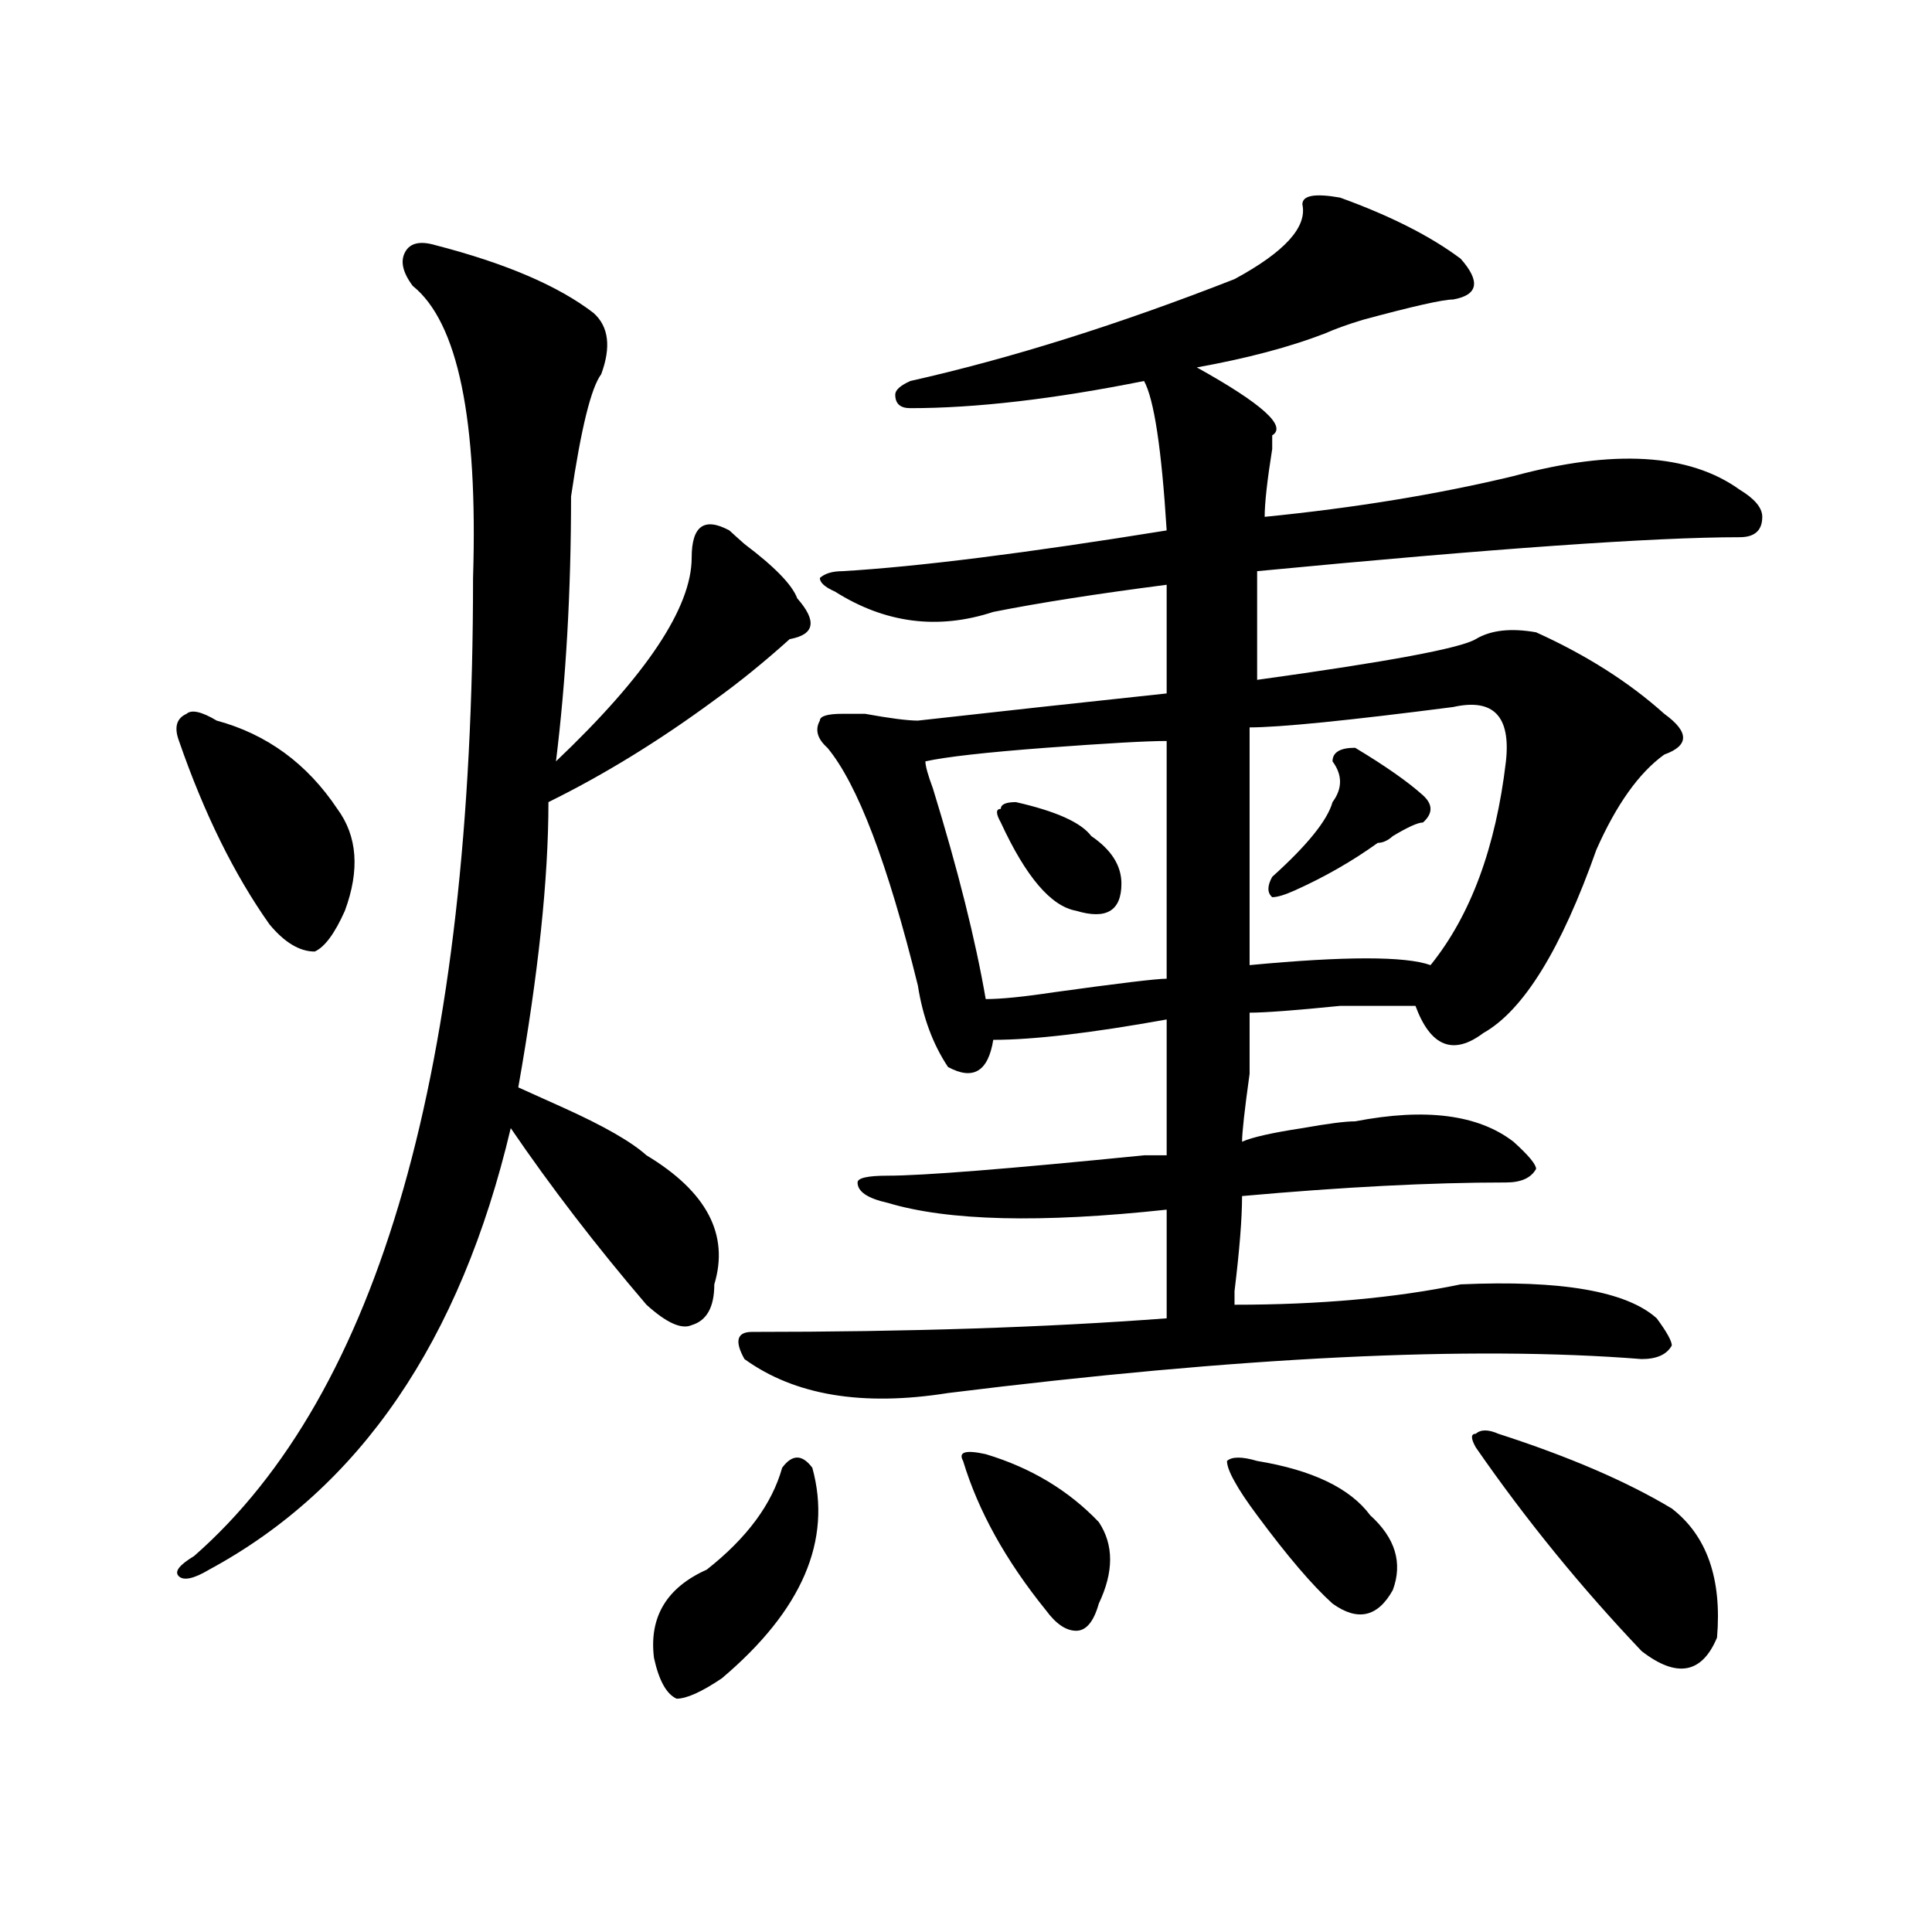 <?xml version="1.0" encoding="utf-8"?>
<!-- Generator: Adobe Illustrator 16.0.0, SVG Export Plug-In . SVG Version: 6.00 Build 0)  -->
<!DOCTYPE svg PUBLIC "-//W3C//DTD SVG 1.1//EN" "http://www.w3.org/Graphics/SVG/1.1/DTD/svg11.dtd">
<svg version="1.1" id="图层_1" xmlns="http://www.w3.org/2000/svg" xmlns:xlink="http://www.w3.org/1999/xlink" x="0px" y="0px"
	 width="1000px" height="1000px" viewBox="0 0 1000 1000" enable-background="new 0 0 1000 1000" xml:space="preserve">
<path d="M112.168,372.984c25.975,7.031,46.828,22.302,62.438,45.703c10.366,14.063,11.707,31.641,3.902,52.734
	c-5.244,11.755-10.426,18.786-15.609,21.094c-7.805,0-15.609-4.669-23.414-14.063c-18.231-25.763-33.84-57.403-46.828-94.922
	c-2.622-7.031-1.341-11.7,3.902-14.063C99.12,367.161,104.364,368.315,112.168,372.984z M225.336,126.891
	c36.402,9.393,63.718,21.094,81.949,35.156c7.805,7.031,9.086,17.578,3.902,31.641c-5.243,7.031-10.426,28.125-15.609,63.281
	c0,49.219-2.621,94.922-7.805,137.109c46.828-44.495,70.242-79.651,70.242-105.469c0-16.37,6.464-21.094,19.512-14.063
	c2.562,2.362,5.184,4.724,7.805,7.031c15.609,11.755,24.695,21.094,27.316,28.125c10.366,11.755,9.086,18.786-3.902,21.094
	c-13.048,11.755-26.035,22.302-39.023,31.641c-28.657,21.094-57.254,38.672-85.852,52.734c0,39.88-5.243,89.099-15.609,147.656
	c5.184,2.362,12.988,5.878,23.414,10.547c20.793,9.394,35.121,17.578,42.926,24.609c31.219,18.786,42.926,41.034,35.121,66.797
	c0,11.755-3.902,18.786-11.707,21.094c-5.243,2.362-13.048-1.153-23.414-10.547c-26.035-30.433-49.449-60.919-70.242-91.406
	c-26.035,110.192-78.046,186.328-156.093,228.516c-7.805,4.669-13.048,5.822-15.609,3.516c-2.622-2.362,0-5.823,7.805-10.547
	c96.217-84.375,144.386-253.125,144.386-506.25c2.562-82.013-7.805-132.386-31.218-151.172c-5.244-7.031-6.524-12.854-3.902-17.578
	C212.288,125.737,217.532,124.583,225.336,126.891z M420.453,759.703c10.366,37.519-5.243,73.828-46.828,108.984
	c-10.426,7.031-18.23,10.547-23.414,10.547c-5.243-2.362-9.146-9.394-11.707-21.094c-2.621-21.094,6.464-36.365,27.316-45.703
	c20.793-16.37,33.78-33.948,39.023-52.734C410.027,752.672,415.21,752.672,420.453,759.703z M693.617,102.281
	c25.976,9.393,46.828,19.94,62.438,31.641c10.366,11.755,9.086,18.786-3.902,21.094c-5.243,0-20.853,3.516-46.828,10.547
	c-7.805,2.362-14.328,4.724-19.512,7.031c-18.23,7.031-40.364,12.909-66.34,17.578c33.78,18.786,46.828,30.487,39.023,35.156v7.031
	c-2.621,16.425-3.902,28.125-3.902,35.156c46.828-4.669,89.754-11.7,128.777-21.094c52.012-14.063,91.035-11.7,117.07,7.031
	c7.805,4.724,11.707,9.394,11.707,14.063c0,7.031-3.902,10.547-11.707,10.547c-44.267,0-127.496,5.878-249.75,17.578
	c0,21.094,0,39.88,0,56.25c67.621-9.339,105.363-16.37,113.168-21.094c7.805-4.669,18.171-5.823,31.219-3.516
	c25.976,11.755,48.109,25.817,66.34,42.188c12.988,9.394,12.988,16.425,0,21.094c-13.048,9.394-24.755,25.817-35.121,49.219
	c-18.23,51.581-37.742,83.222-58.535,94.922c-15.609,11.755-27.316,7.031-35.121-14.063c-5.243,0-18.23,0-39.023,0
	c-23.414,2.362-39.023,3.516-46.828,3.516c0,4.724,0,15.271,0,31.641c-2.621,18.786-3.902,30.487-3.902,35.156
	c5.184-2.308,15.609-4.669,31.219-7.031c12.988-2.308,22.073-3.516,27.316-3.516c36.402-7.031,63.719-3.516,81.949,10.547
	c7.805,7.031,11.707,11.755,11.707,14.063c-2.621,4.724-7.805,7.031-15.609,7.031c-39.023,0-84.57,2.362-136.582,7.031
	c0,11.755-1.341,28.125-3.902,49.219v7.031c44.207,0,83.23-3.516,117.07-10.547c52.012-2.308,85.852,3.516,101.461,17.578
	c5.184,7.031,7.805,11.755,7.805,14.063c-2.621,4.724-7.805,7.031-15.609,7.031c-88.473-7.031-208.165-1.153-359.016,17.578
	c-44.267,7.031-79.388,1.208-105.363-17.578c-5.243-9.339-3.902-14.063,3.902-14.063c80.608,0,152.191-2.308,214.629-7.031
	c0-16.37,0-35.156,0-56.25c-65.059,7.031-113.168,5.878-144.387-3.516c-10.426-2.308-15.609-5.823-15.609-10.547
	c0-2.308,5.184-3.516,15.609-3.516c18.171,0,62.438-3.516,132.68-10.547c5.184,0,9.086,0,11.707,0c0-23.401,0-46.856,0-70.313
	c-39.023,7.031-68.961,10.547-89.754,10.547c-2.621,16.425-10.426,21.094-23.414,14.063c-7.805-11.7-13.048-25.763-15.609-42.188
	c-15.609-63.281-31.219-104.261-46.828-123.047c-5.243-4.669-6.523-9.339-3.902-14.063c0-2.308,3.902-3.516,11.707-3.516
	c2.562,0,6.464,0,11.707,0c12.988,2.362,22.073,3.516,27.316,3.516c41.585-4.669,84.511-9.339,128.777-14.063
	c0-21.094,0-39.825,0-56.25c-36.462,4.724-66.34,9.394-89.754,14.063c-28.657,9.394-55.974,5.878-81.949-10.547
	c-5.243-2.308-7.805-4.669-7.805-7.031c2.562-2.308,6.464-3.516,11.707-3.516c39.023-2.308,94.938-9.339,167.801-21.094
	c-2.621-42.188-6.523-67.95-11.707-77.344c-46.828,9.394-87.192,14.063-120.973,14.063c-5.243,0-7.805-2.308-7.805-7.031
	c0-2.308,2.562-4.669,7.805-7.031c52.012-11.7,107.925-29.279,167.801-52.734c25.976-14.063,37.683-26.917,35.121-38.672
	C674.105,101.127,680.569,99.974,693.617,102.281z M603.863,383.531c-10.426,0-31.219,1.208-62.438,3.516
	c-31.219,2.362-52.071,4.724-62.438,7.031c0,2.362,1.281,7.031,3.902,14.063c12.988,42.188,22.073,78.552,27.316,108.984
	c7.805,0,19.512-1.153,35.121-3.516c33.78-4.669,53.292-7.031,58.535-7.031C603.863,459.722,603.863,418.688,603.863,383.531z
	 M510.207,752.672c23.414,7.031,42.926,18.786,58.535,35.156c7.805,11.755,7.805,25.763,0,42.188
	c-2.621,9.338-6.523,14.063-11.707,14.063c-5.243,0-10.426-3.516-15.609-10.547c-20.853-25.763-35.121-51.526-42.926-77.344
	C495.879,751.519,499.781,750.364,510.207,752.672z M525.816,415.172c20.793,4.724,33.78,10.547,39.023,17.578
	c10.366,7.031,15.609,15.271,15.609,24.609c0,14.063-7.805,18.786-23.414,14.063c-13.048-2.308-26.035-17.578-39.023-45.703
	c-2.621-4.669-2.621-7.031,0-7.031C518.012,416.38,520.573,415.172,525.816,415.172z M650.691,756.188
	c28.598,4.724,48.109,14.063,58.535,28.125c12.988,11.755,16.891,24.609,11.707,38.672c-7.805,14.063-18.23,16.369-31.219,7.031
	c-10.426-9.394-23.414-24.609-39.023-45.703c-5.243-7.031-9.146-12.854-11.707-17.578c-2.621-4.669-3.902-8.185-3.902-10.547
	C637.644,753.88,642.887,753.88,650.691,756.188z M752.152,365.953c-54.633,7.031-89.754,10.547-105.363,10.547
	c0,39.88,0,80.859,0,123.047c49.39-4.669,80.608-4.669,93.656,0c20.793-25.763,33.78-60.919,39.023-105.469
	C782.03,370.677,772.945,361.284,752.152,365.953z M701.422,387.047c15.609,9.394,27.316,17.578,35.121,24.609
	c5.184,4.724,5.184,9.394,0,14.063c-2.621,0-7.805,2.362-15.609,7.031c-2.621,2.362-5.243,3.516-7.805,3.516
	c-13.048,9.394-27.316,17.578-42.926,24.609c-5.243,2.362-9.146,3.516-11.707,3.516c-2.621-2.308-2.621-5.823,0-10.547
	c18.171-16.37,28.598-29.278,31.219-38.672c5.184-7.031,5.184-14.063,0-21.094C689.715,389.409,693.617,387.047,701.422,387.047z
	 M775.566,742.125c36.402,11.755,66.34,24.609,89.754,38.672c18.171,14.063,25.976,36.31,23.414,66.797
	c-7.805,18.731-20.853,21.094-39.023,7.031c-31.219-32.85-59.876-67.95-85.852-105.469c-2.621-4.669-2.621-7.031,0-7.031
	C766.421,739.817,770.323,739.817,775.566,742.125z"/>
</svg>
